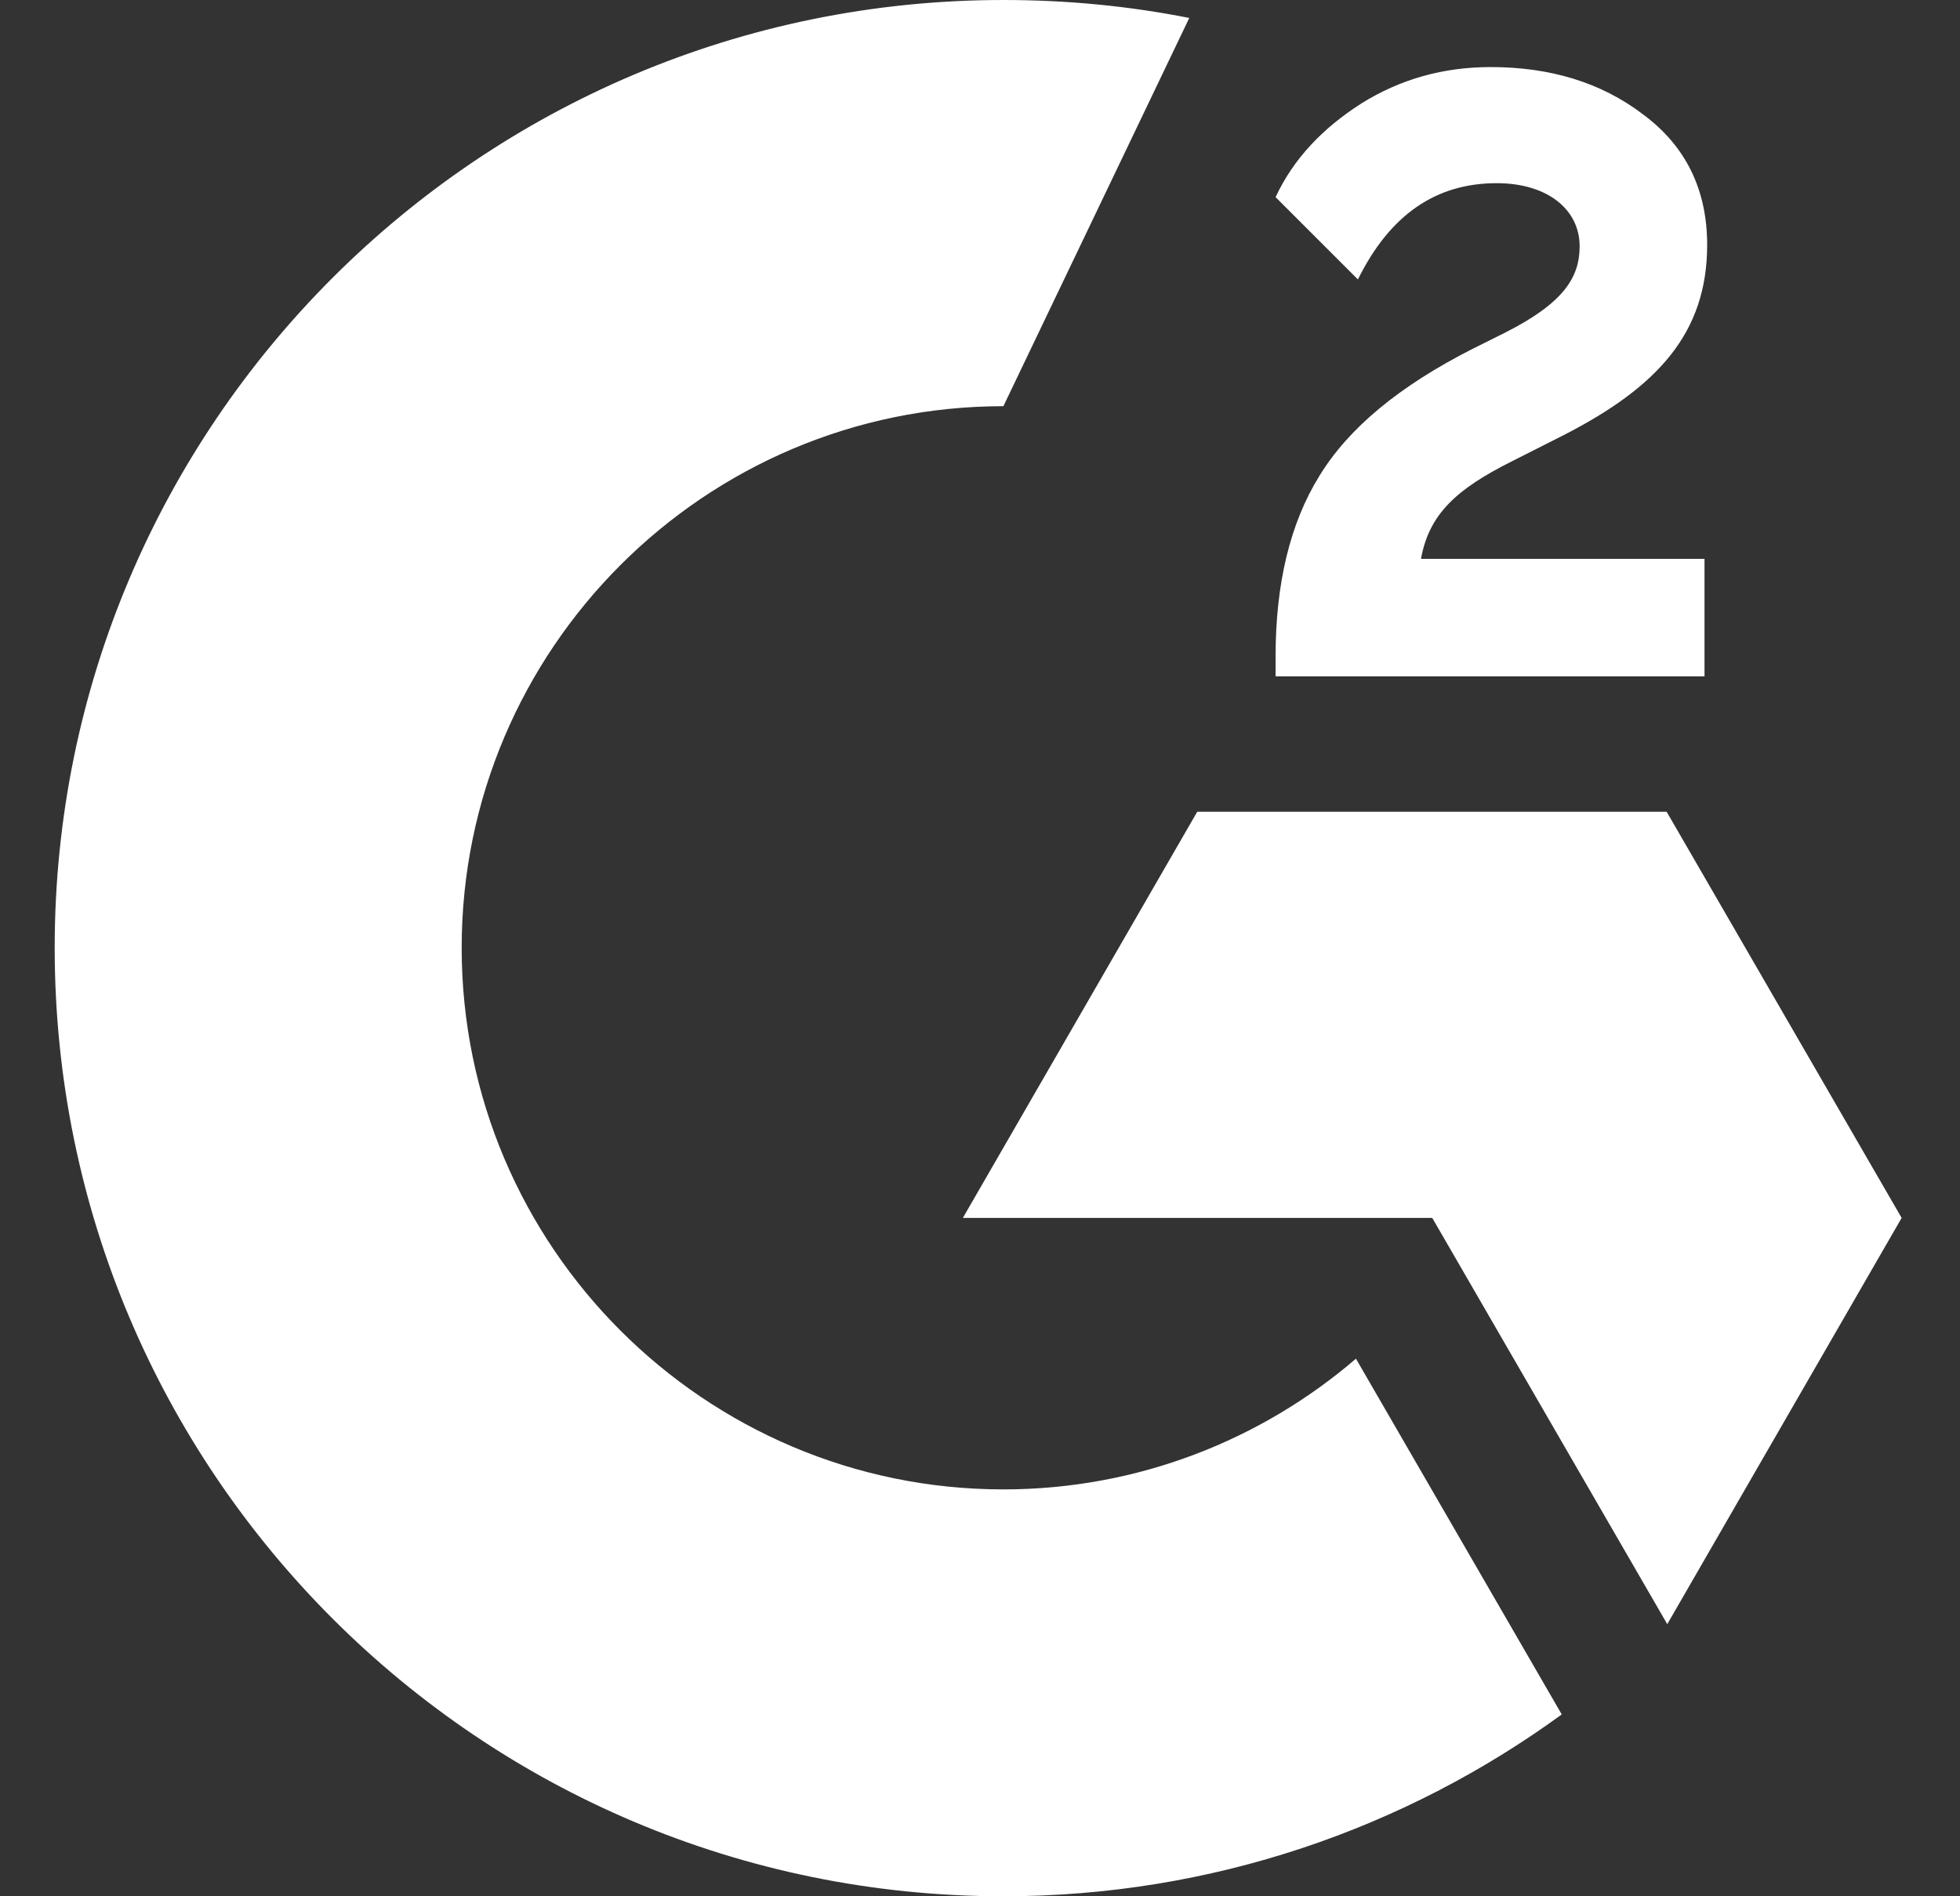 <svg width="31" height="30" viewBox="0 0 31 30" fill="none" xmlns="http://www.w3.org/2000/svg">
<rect x="0" y="0" width="31" height="30" fill="#333333" stroke="none"/>
<path d="M26.959 10.7H20.175V10.385C20.175 9.23 20.406 8.274 20.868 7.529C21.33 6.773 22.128 6.111 23.283 5.523L23.808 5.261C24.743 4.788 24.984 4.379 24.984 3.896C24.984 3.318 24.48 2.898 23.672 2.898C22.706 2.898 21.981 3.402 21.477 4.421L20.175 3.119C20.459 2.51 20.921 2.027 21.53 1.638C22.149 1.25 22.832 1.061 23.577 1.061C24.512 1.061 25.32 1.302 25.982 1.806C26.665 2.31 27.001 3.003 27.001 3.875C27.001 5.271 26.213 6.122 24.743 6.878L23.913 7.298C23.031 7.739 22.601 8.138 22.475 8.841H26.959V10.7ZM26.36 12.842H18.936L15.229 19.268H22.653L26.37 25.695L30.077 19.268L26.36 12.842ZM15.87 23.563C11.145 23.563 7.302 19.72 7.302 14.995C7.302 10.27 11.145 6.426 15.87 6.426L18.81 0.284C17.855 0.095 16.878 0 15.87 0C7.585 0 0.865 6.72 0.865 14.995C0.865 23.28 7.575 30 15.87 30C19.167 30 22.223 28.929 24.701 27.123L21.446 21.495C19.955 22.776 18.002 23.563 15.87 23.563Z" fill="white"/>
</svg>
